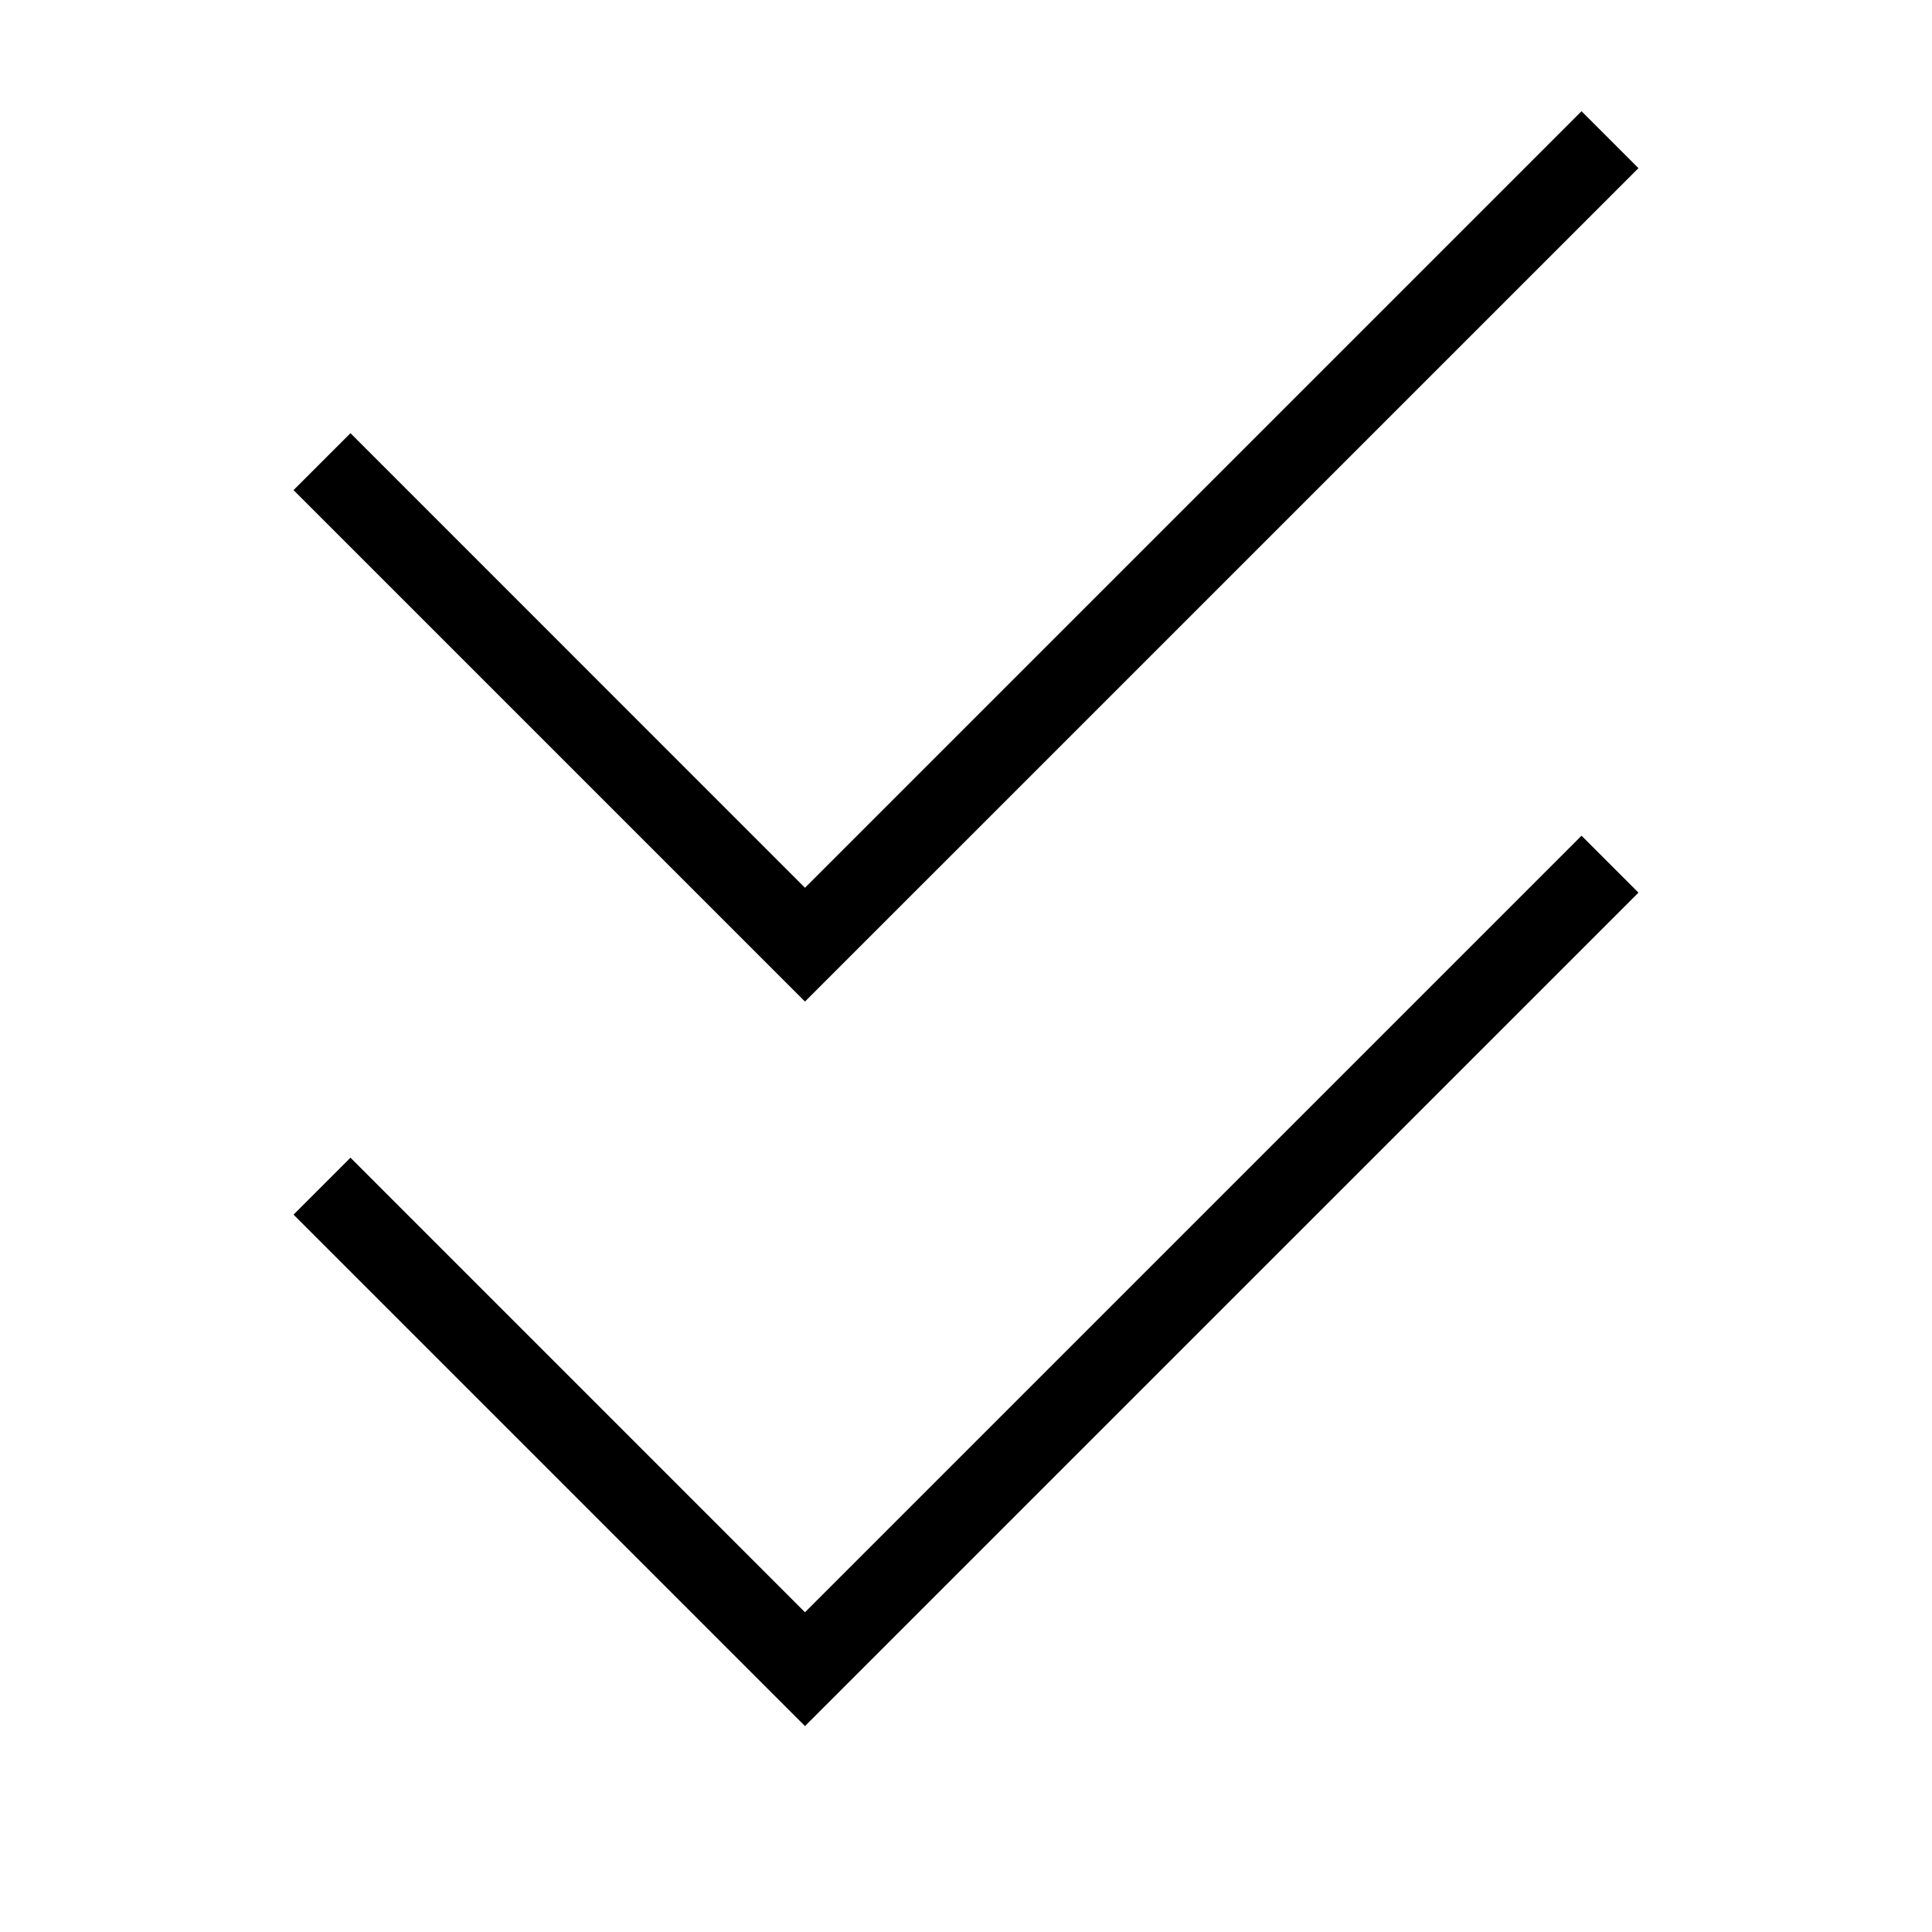 <?xml version="1.0" encoding="UTF-8"?> <svg xmlns="http://www.w3.org/2000/svg" width="32" height="32" viewBox="0 0 32 32" fill="none"><path d="M27.138 2.785L26.195 1.842L13.333 14.704L5.805 7.175L4.862 8.118L13.333 16.589L27.138 2.785ZM13.333 26.704L5.805 19.175L4.862 20.118L13.333 28.589L27.138 14.785L26.195 13.842L13.333 26.704Z" fill="black"></path></svg> 